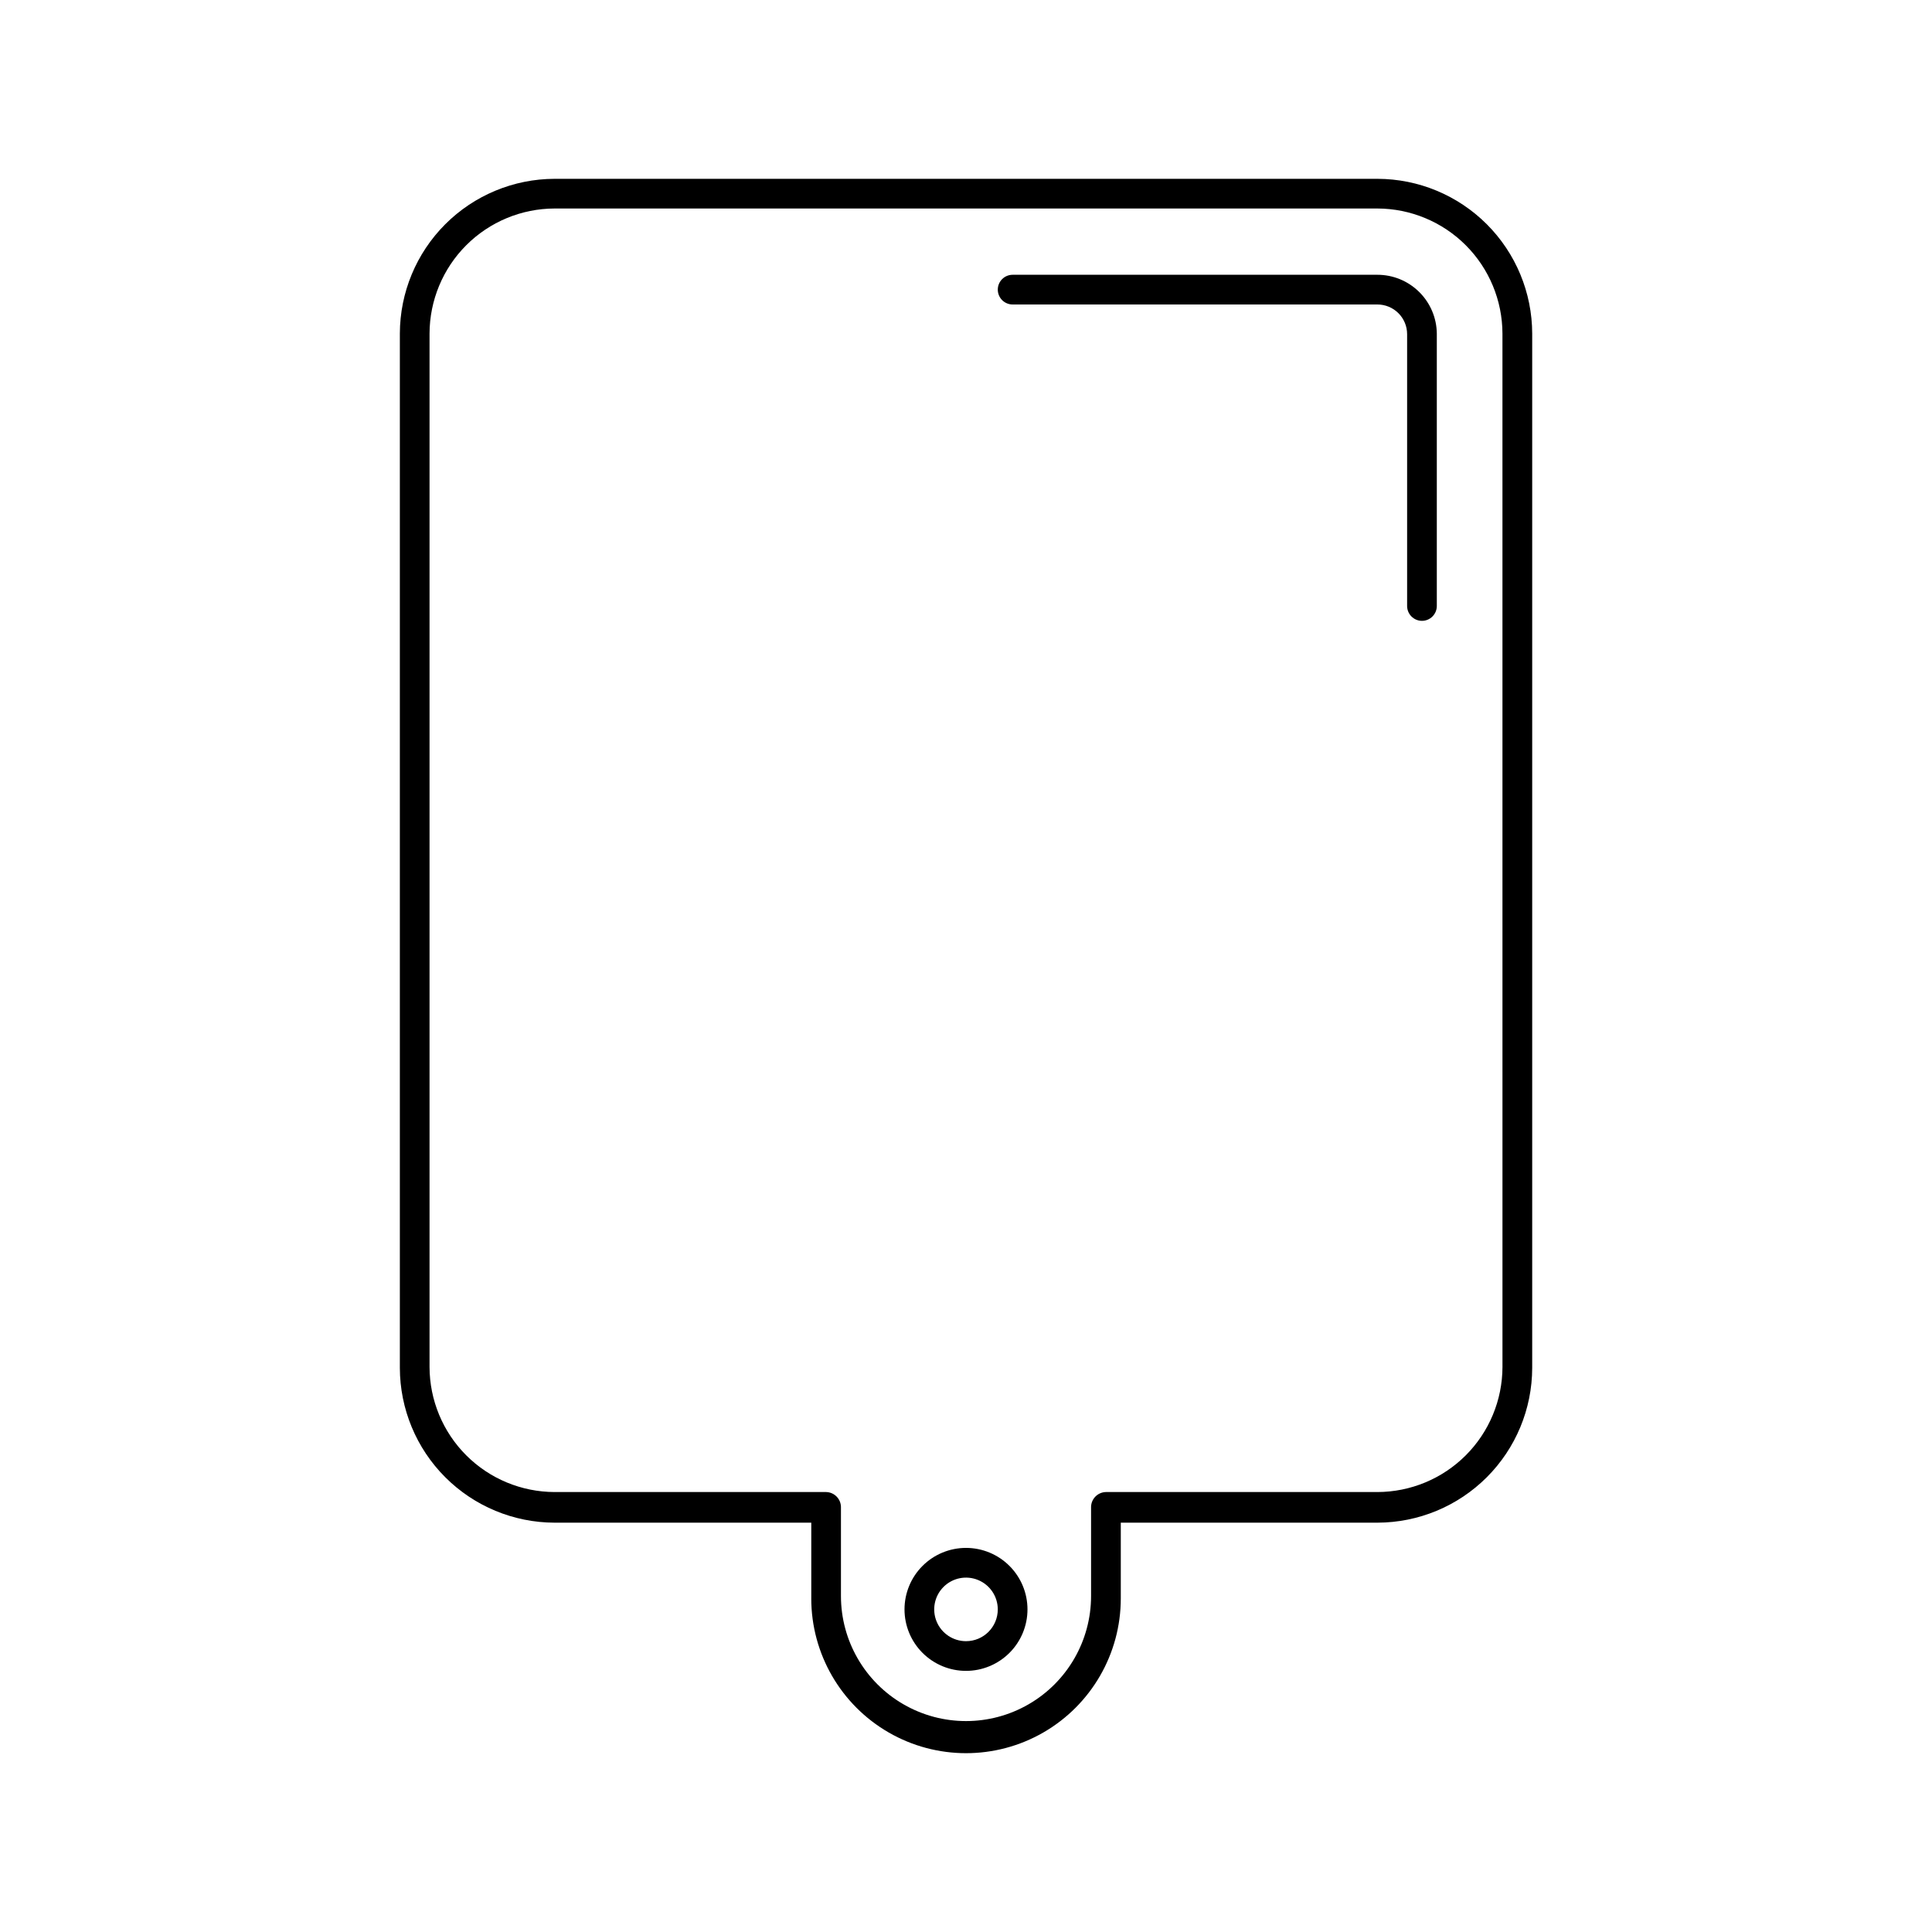 <?xml version="1.0" encoding="UTF-8"?>
<!-- Uploaded to: SVG Find, www.svgrepo.com, Generator: SVG Find Mixer Tools -->
<svg fill="#000000" width="800px" height="800px" version="1.1" viewBox="144 144 512 512" xmlns="http://www.w3.org/2000/svg">
 <g>
  <path d="m509.03 191.39h-218.05c-10.871 0.02-21.293 4.348-28.98 12.035s-12.012 18.105-12.035 28.977v274.11c0.023 10.871 4.348 21.289 12.035 28.977s18.109 12.016 28.98 12.035h68.016v20.074h-0.004c0 14.652 7.816 28.191 20.508 35.52 12.688 7.324 28.324 7.324 41.012 0 12.691-7.328 20.508-20.867 20.508-35.52v-20.074h68.016c10.871-0.02 21.289-4.348 28.977-12.035s12.016-18.105 12.035-28.977v-274.11c-0.02-10.871-4.348-21.289-12.035-28.977s-18.105-12.016-28.977-12.035zm33.141 314.88v-0.004c-0.023 8.785-3.519 17.203-9.73 23.414-6.211 6.211-14.629 9.707-23.41 9.727h-71.953c-2.156 0.043-3.894 1.781-3.934 3.938v23.617c0 11.84-6.316 22.781-16.57 28.699-10.254 5.922-22.887 5.922-33.141 0-10.254-5.918-16.574-16.859-16.574-28.699v-23.617c-0.039-2.156-1.777-3.894-3.934-3.938h-71.949c-8.785-0.02-17.203-3.516-23.414-9.727-6.211-6.211-9.707-14.629-9.73-23.414v-273.87c0.023-8.781 3.519-17.199 9.73-23.41 6.211-6.211 14.629-9.711 23.414-9.73h218.05c8.781 0.02 17.199 3.519 23.41 9.73 6.211 6.211 9.707 14.629 9.73 23.41z"/>
  <path d="m509.03 216.82h-96.668c-2.176 0-3.938 1.762-3.938 3.938 0 1.043 0.414 2.043 1.152 2.781 0.738 0.738 1.738 1.152 2.785 1.152h96.668c2.086 0 4.09 0.832 5.566 2.309 1.477 1.473 2.305 3.477 2.305 5.566v72.027c0 1.043 0.414 2.043 1.152 2.781 0.738 0.738 1.738 1.156 2.785 1.156 1.043 0 2.043-0.418 2.781-1.156 0.738-0.738 1.152-1.738 1.152-2.781v-72.188c-0.039-4.148-1.719-8.113-4.668-11.031-2.945-2.918-6.926-4.555-11.074-4.555z"/>
  <path d="m400 554.21c-4.324 0-8.469 1.719-11.523 4.773-3.055 3.055-4.773 7.199-4.773 11.523 0 4.32 1.719 8.465 4.773 11.52 3.055 3.059 7.199 4.773 11.523 4.773 4.32 0 8.465-1.715 11.52-4.773 3.059-3.055 4.773-7.199 4.773-11.52 0-4.324-1.715-8.469-4.773-11.523-3.055-3.055-7.199-4.773-11.52-4.773zm0 24.719c-3.41 0-6.481-2.051-7.785-5.199-1.301-3.148-0.582-6.769 1.828-9.18 2.41-2.41 6.031-3.129 9.18-1.824 3.148 1.301 5.199 4.375 5.199 7.781 0 4.652-3.769 8.422-8.422 8.422z"/>
 </g>
</svg>